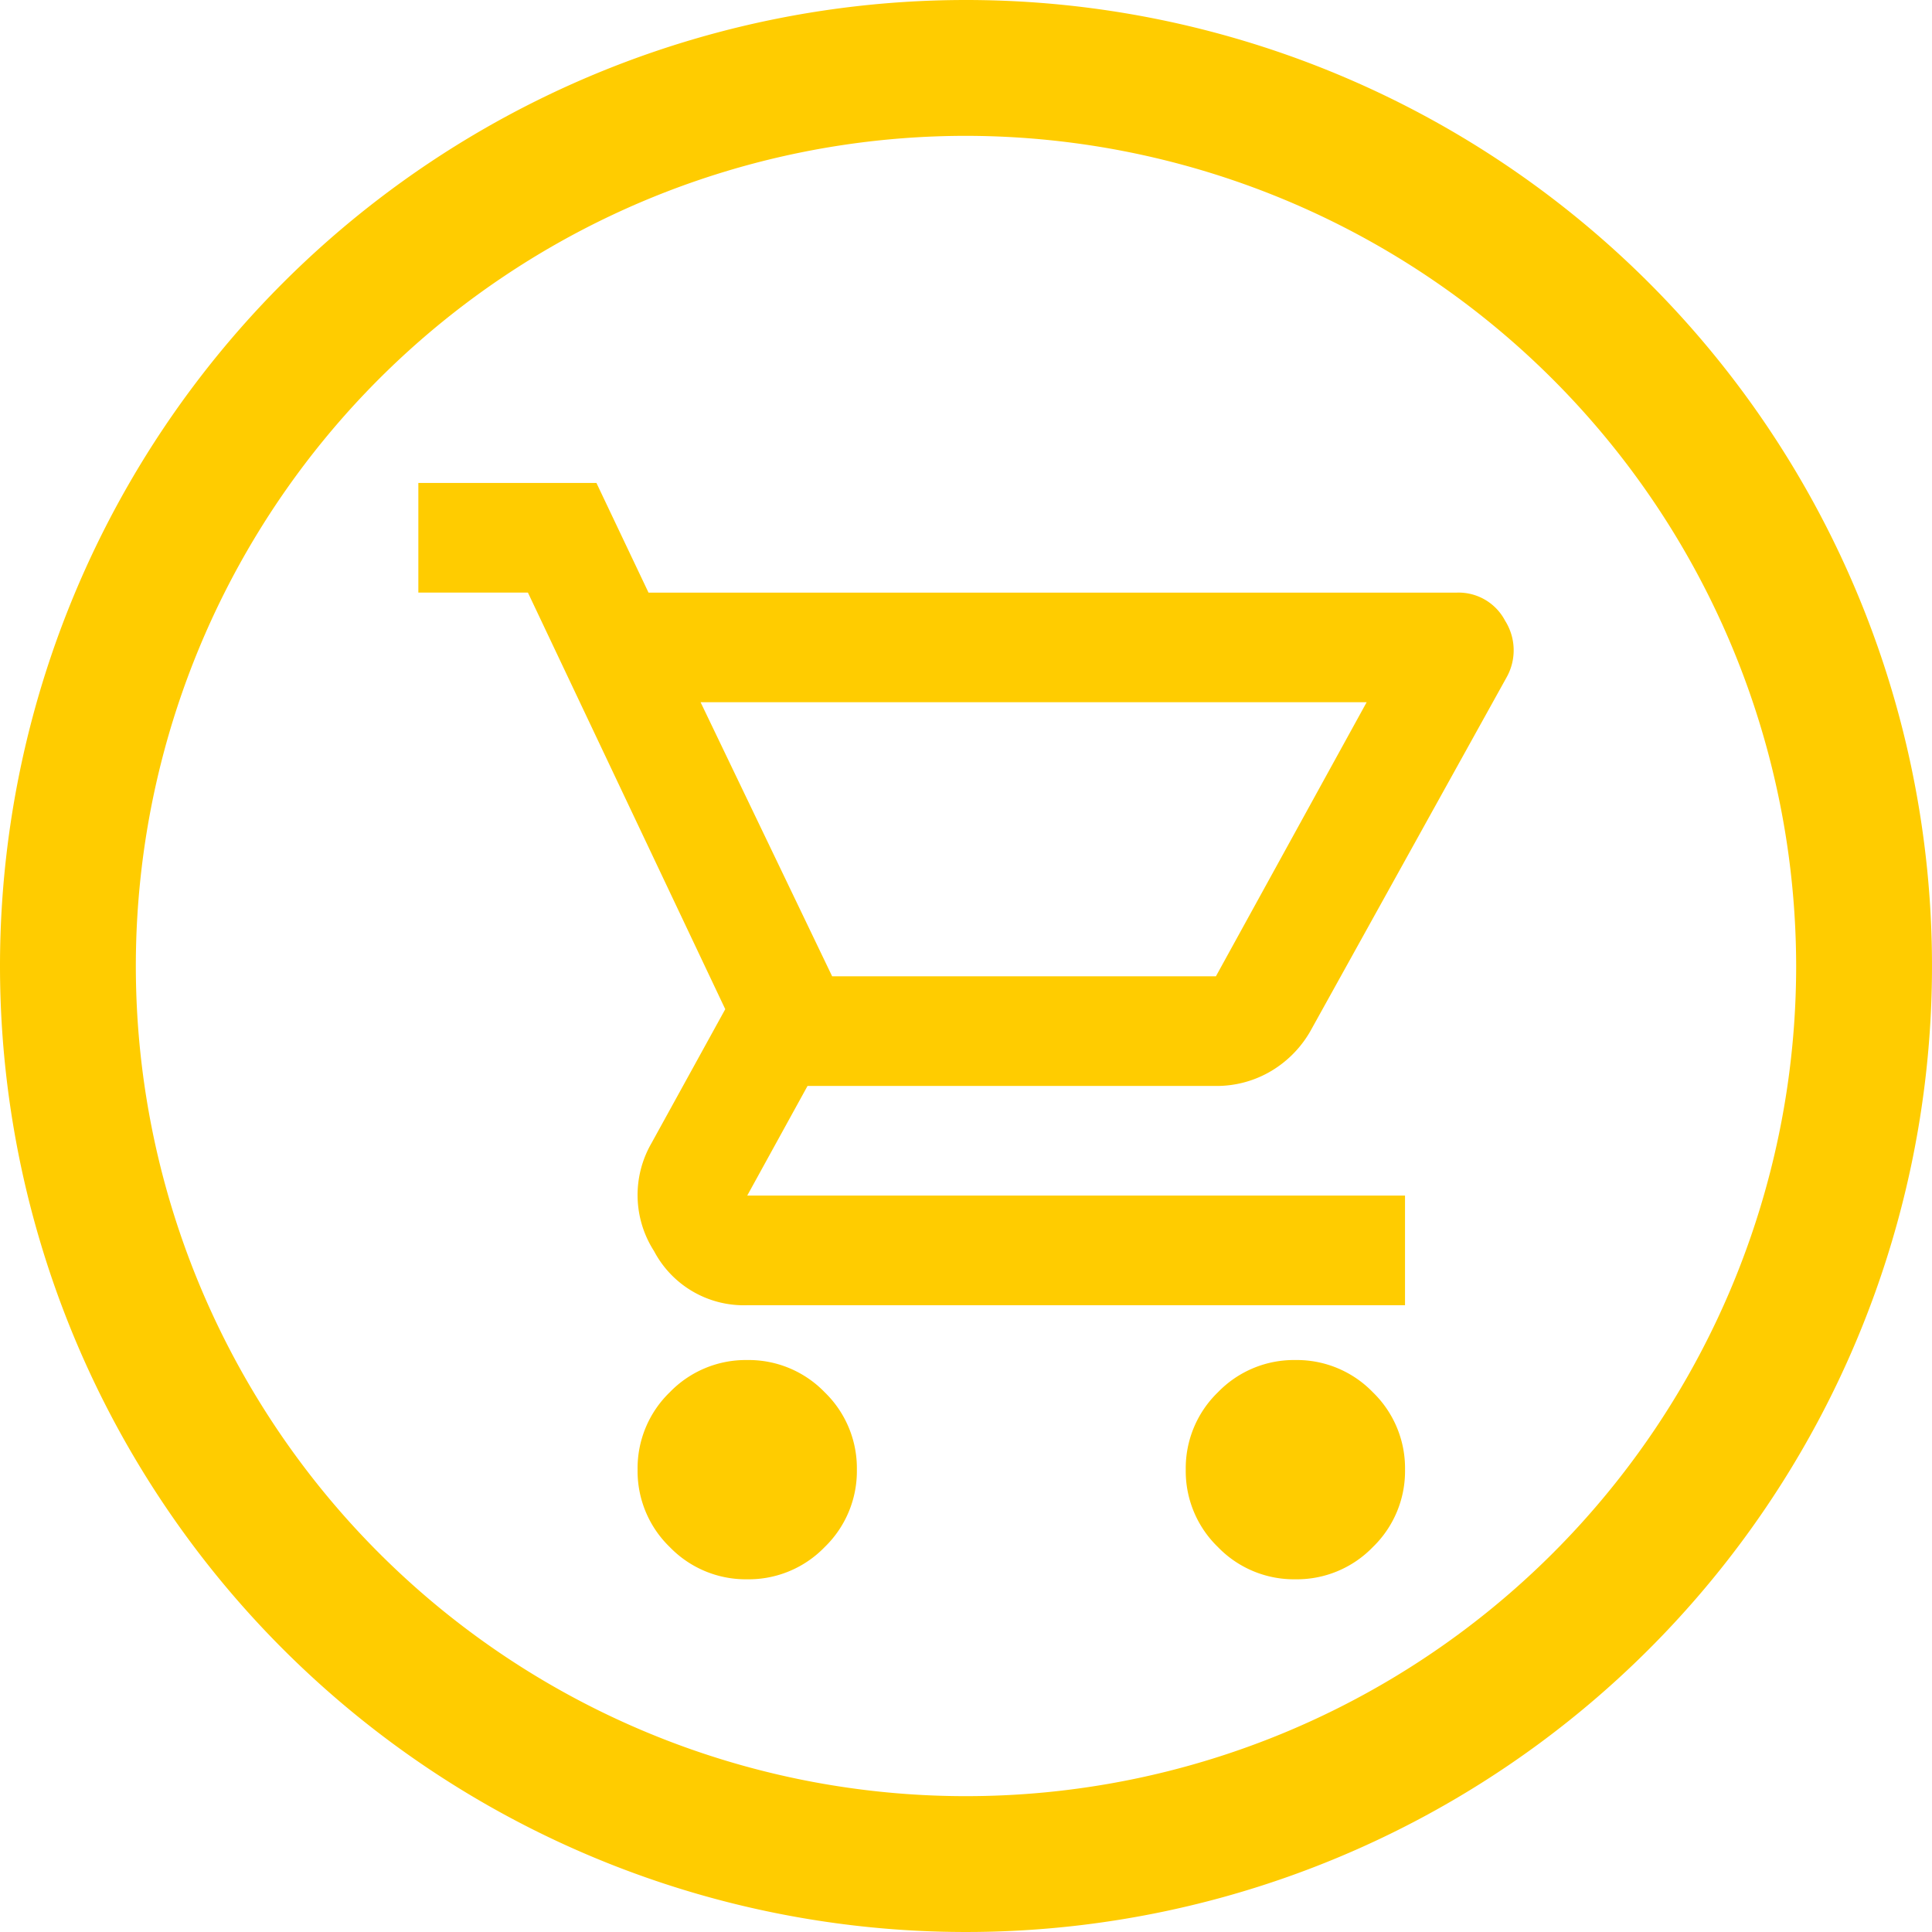 <svg xmlns="http://www.w3.org/2000/svg" width="128" height="128" viewBox="0 0 128 128">
  <g id="Gruppe_241" data-name="Gruppe 241" transform="translate(-265 -1064)">
    <path id="shopping_cart_24dp_E8EAED_FILL0_wght400_GRAD0_opsz24" d="M61.79-807.366a7,7,0,0,1-5.13-2.133,7,7,0,0,1-2.134-5.13,7,7,0,0,1,2.134-5.13,7,7,0,0,1,5.13-2.133,7,7,0,0,1,5.13,2.133,7,7,0,0,1,2.134,5.13,7,7,0,0,1-2.134,5.13A7,7,0,0,1,61.79-807.366Zm36.317,0a7,7,0,0,1-5.13-2.133,7,7,0,0,1-2.134-5.13,7,7,0,0,1,2.134-5.13,7,7,0,0,1,5.13-2.133,7,7,0,0,1,5.13,2.133,7,7,0,0,1,2.134,5.13,7,7,0,0,1-2.134,5.13A7,7,0,0,1,98.107-807.366ZM58.7-865.473l8.716,18.158H92.841l9.987-18.158Zm-3.45-7.263H108.82A3.476,3.476,0,0,1,112-870.875a3.661,3.661,0,0,1,.091,3.768L99.2-843.865a7.272,7.272,0,0,1-2.678,2.814,7.063,7.063,0,0,1-3.677,1H65.785l-3.995,7.263h43.58v7.264H61.79a6.723,6.723,0,0,1-6.174-3.586,6.865,6.865,0,0,1-.182-7.127l4.9-8.9-13.074-27.6H40V-880H51.8Zm12.166,25.422h0Z" transform="translate(252.716 1975.998)" fill="#fc0"/>
    <g id="Gruppe_230" data-name="Gruppe 230" transform="translate(265 1064)">
      <path id="Ellipse_24" data-name="Ellipse 24" d="M64,9a55,55,0,1,0,55,55A55.062,55.062,0,0,0,64,9m0-9A64,64,0,1,1,0,64,64,64,0,0,1,64,0Z" fill="#fc0"/>
    </g>
  </g>
</svg>
